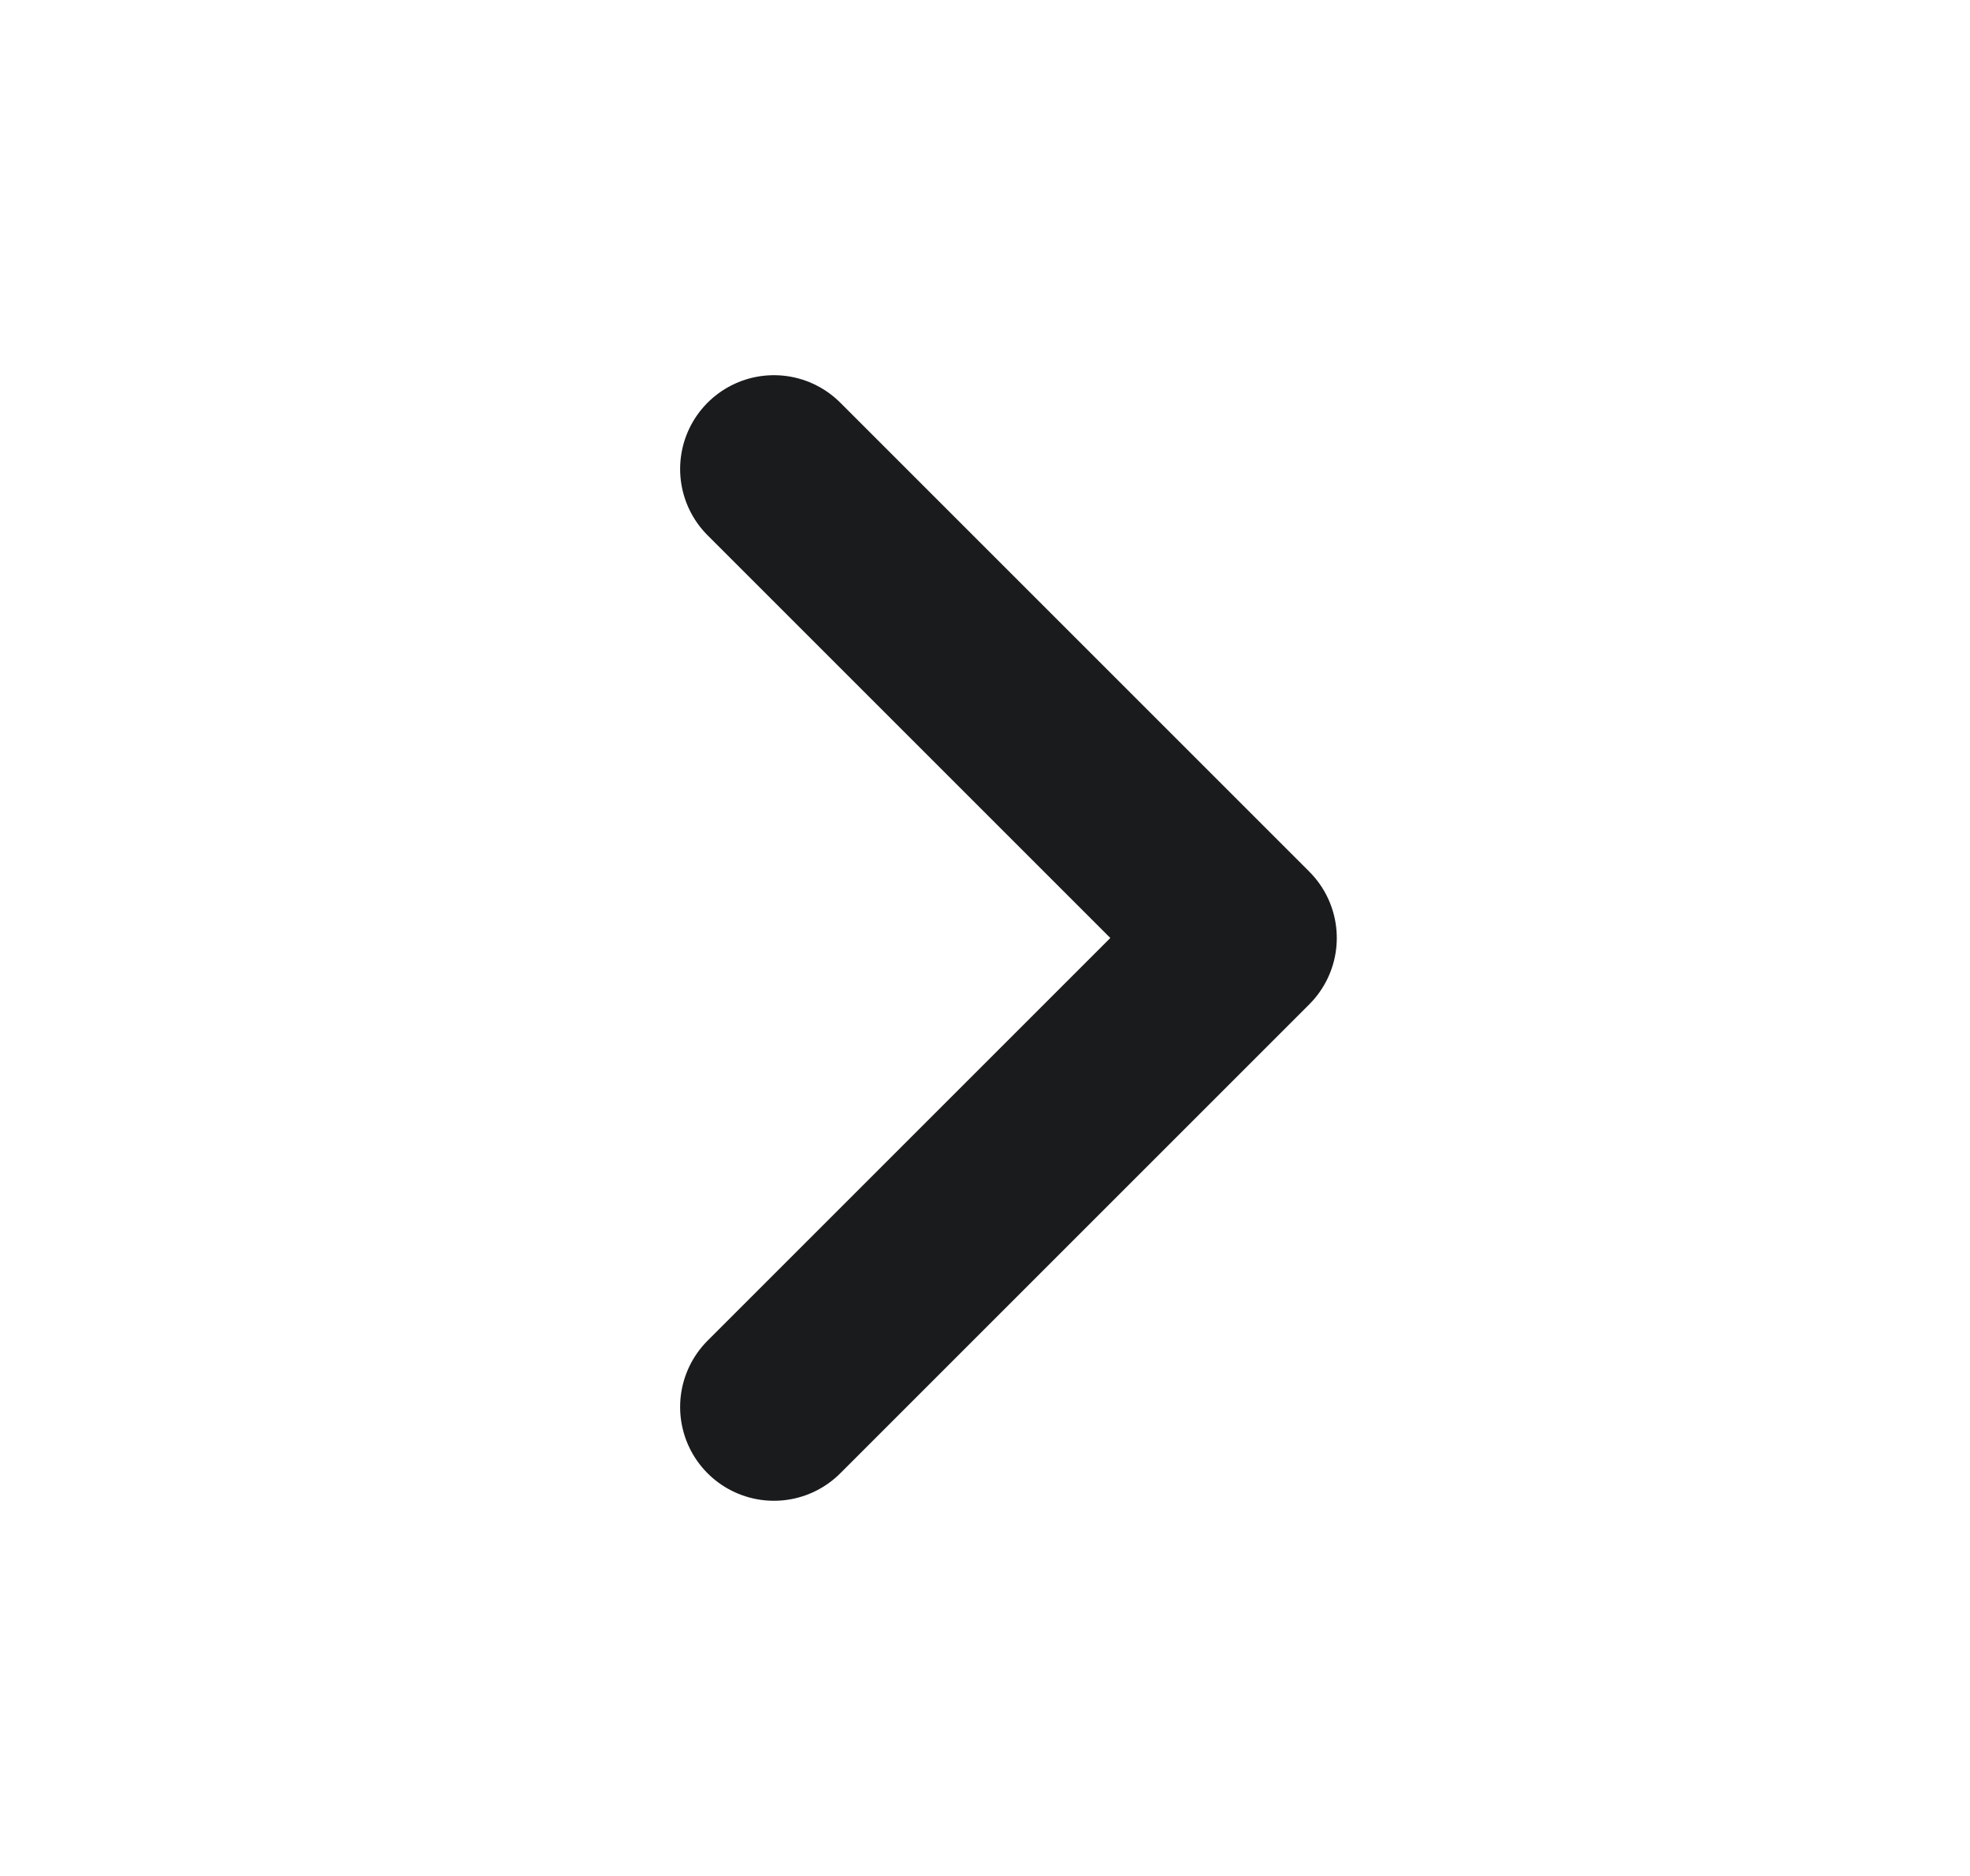 <svg width="21" height="20" viewBox="0 0 21 20" fill="none" xmlns="http://www.w3.org/2000/svg">
<path d="M8.25 5L13.25 10L8.25 15" stroke="#1A1B1D" stroke-width="2" stroke-linecap="round" stroke-linejoin="round"/>
</svg>

